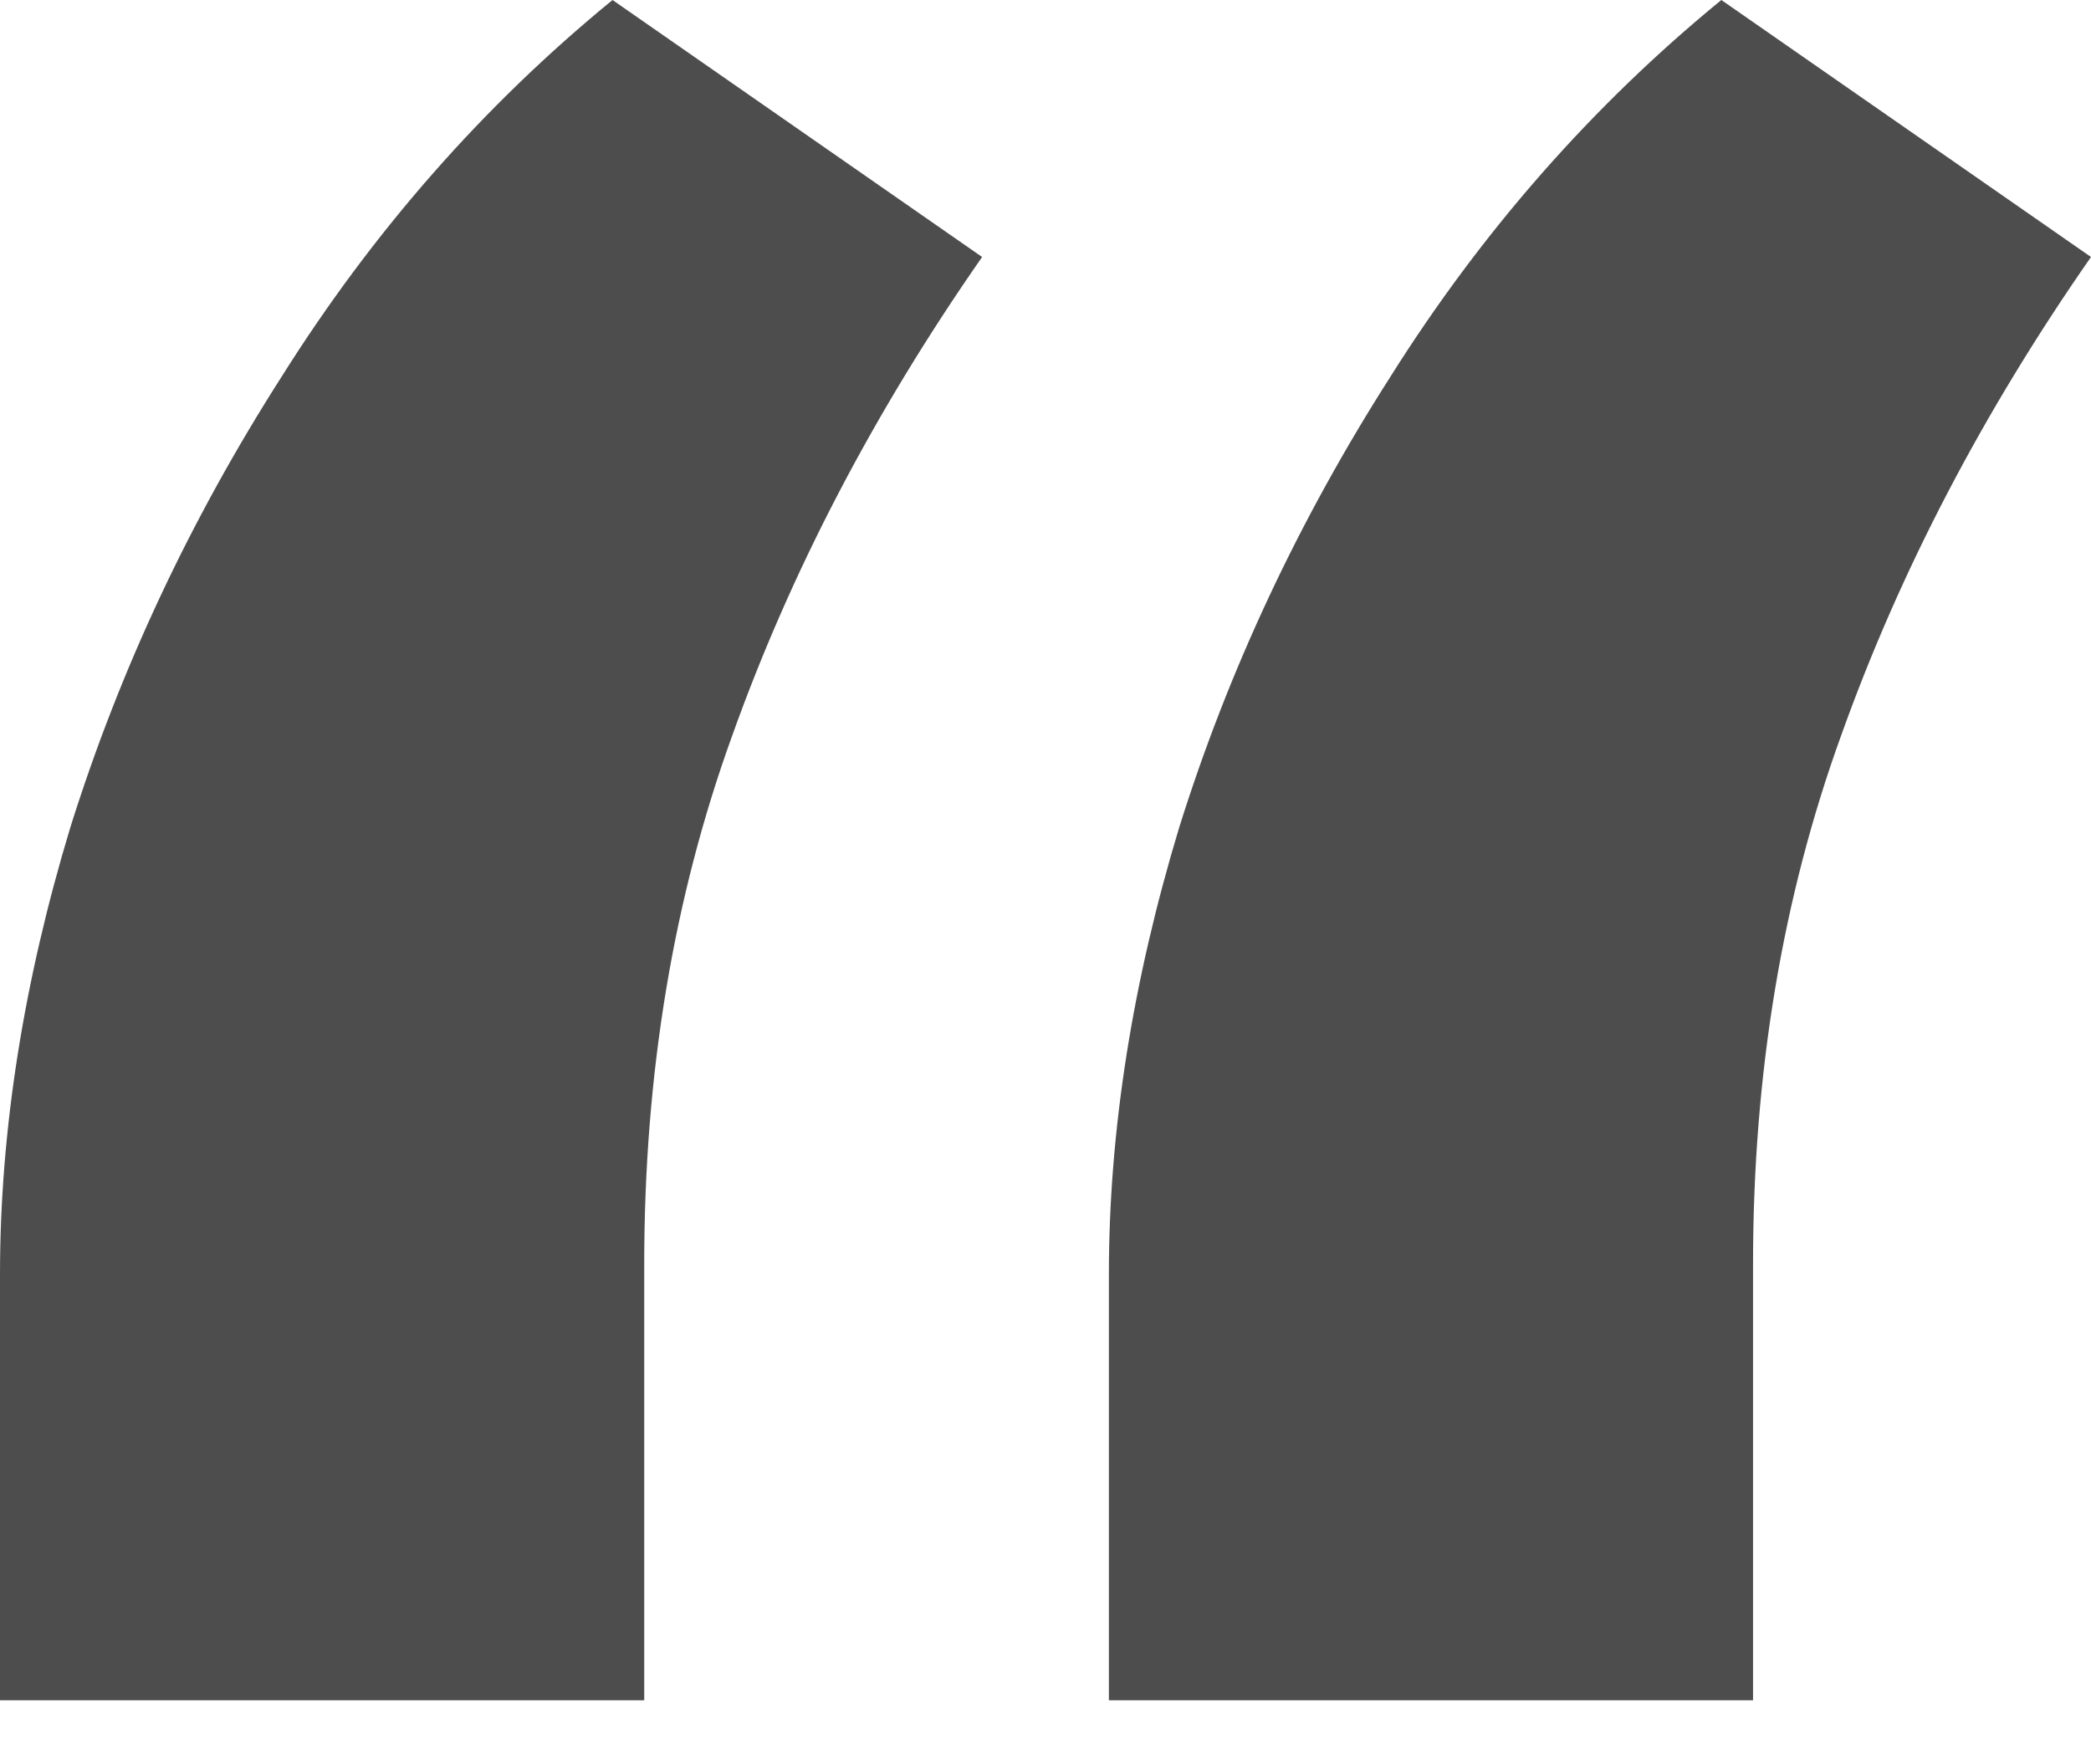 <svg width="32" height="27" viewBox="0 0 32 27" fill="none" xmlns="http://www.w3.org/2000/svg">
<path d="M0 26.02V19.502C0 17.311 0.359 15.03 1.077 12.66C1.832 10.254 2.909 7.955 4.31 5.764C5.71 3.538 7.398 1.616 9.374 0L15.03 3.933C13.378 6.303 12.103 8.745 11.205 11.259C10.307 13.737 9.859 16.431 9.859 19.34V26.02H0ZM16.97 26.02V19.502C16.97 17.311 17.329 15.03 18.047 12.66C18.801 10.254 19.879 7.955 21.279 5.764C22.68 3.538 24.368 1.616 26.343 0L32 3.933C30.348 6.303 29.073 8.745 28.175 11.259C27.277 13.737 26.828 16.431 26.828 19.34V26.02H16.97Z" fill="#4D4D4D"/>
</svg>
